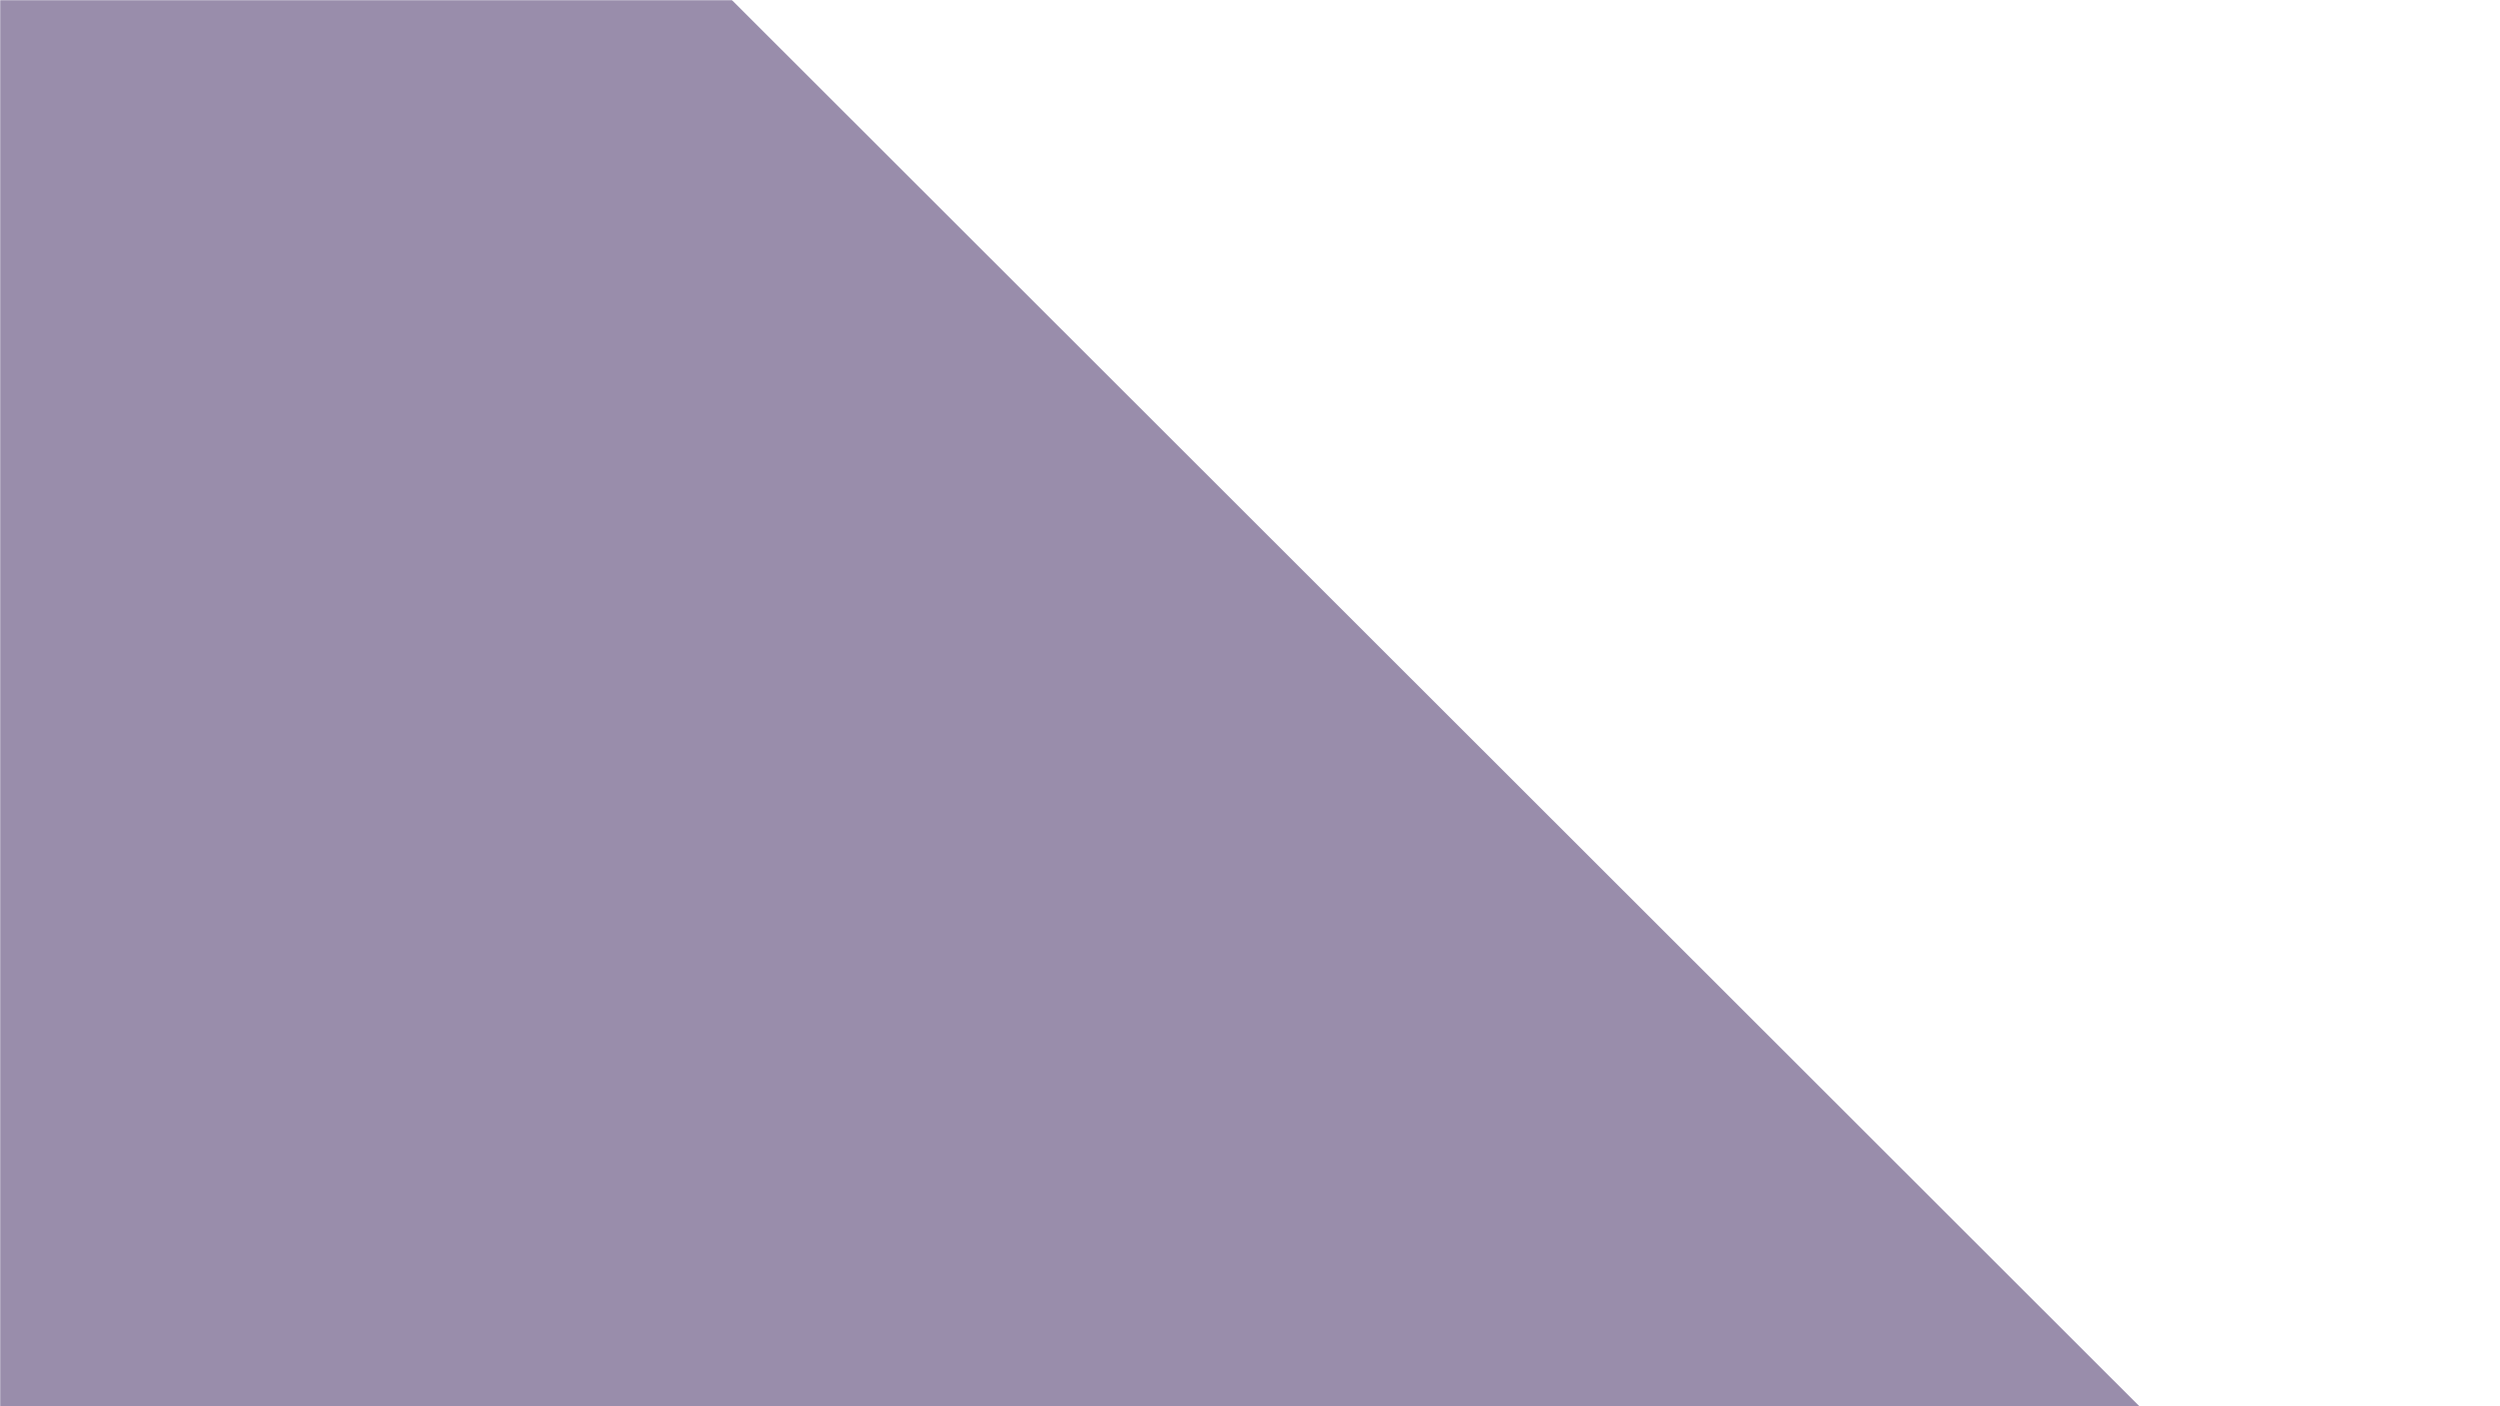 <svg xmlns="http://www.w3.org/2000/svg" xmlns:xlink="http://www.w3.org/1999/xlink" width="1920" zoomAndPan="magnify" viewBox="0 0 1440 810" height="1080" preserveAspectRatio="xMidYMid meet" version="1.0"><defs><filter x="0%" y="0%" width="100%" height="100%" id="3f587f9788"><feColorMatrix values="0 0 0 0 1 0 0 0 0 1 0 0 0 0 1 0 0 0 1 0" color-interpolation-filters="sRGB"/></filter><mask id="1c2d7f8e9c"><g filter="url(#3f587f9788)"><rect x="-144" width="1728" fill="#000000" y="-81" height="972" fill-opacity="0.5"/></g></mask><clipPath id="63600ac27e"><path d="M 0 0 L 1440 0 L 1440 810 L 0 810 Z M 0 0 " clip-rule="nonzero"/></clipPath><clipPath id="31f677b098"><path d="M 82.516 -338.688 L 1530.898 1108.316 L -1365.867 1108.316 Z M 82.516 -338.688 " clip-rule="nonzero"/></clipPath><clipPath id="b4a0f46f4a"><path d="M 0 0 L 1440 0 L 1440 810 L 0 810 Z M 0 0 " clip-rule="nonzero"/></clipPath><clipPath id="77c56a95e1"><path d="M 82.516 -338.688 L 1530.898 1108.316 L -1365.867 1108.316 Z M 82.516 -338.688 " clip-rule="nonzero"/></clipPath><clipPath id="4609d1432b"><rect x="0" width="1440" y="0" height="810"/></clipPath><clipPath id="a0f682a5cd"><rect x="0" width="1440" y="0" height="810"/></clipPath></defs><g mask="url(#1c2d7f8e9c)"><g transform="matrix(1, 0, 0, 1, 0, 0)"><g clip-path="url(#a0f682a5cd)"><g clip-path="url(#63600ac27e)"><g clip-path="url(#31f677b098)"><g transform="matrix(1, 0, 0, 1, 0, 0)"><g clip-path="url(#4609d1432b)"><g clip-path="url(#b4a0f46f4a)"><g clip-path="url(#77c56a95e1)"><rect x="-524.16" width="2488.32" fill="#331b58" y="-294.84" height="1399.68" fill-opacity="1"/></g></g></g></g></g></g></g></g></g></svg>